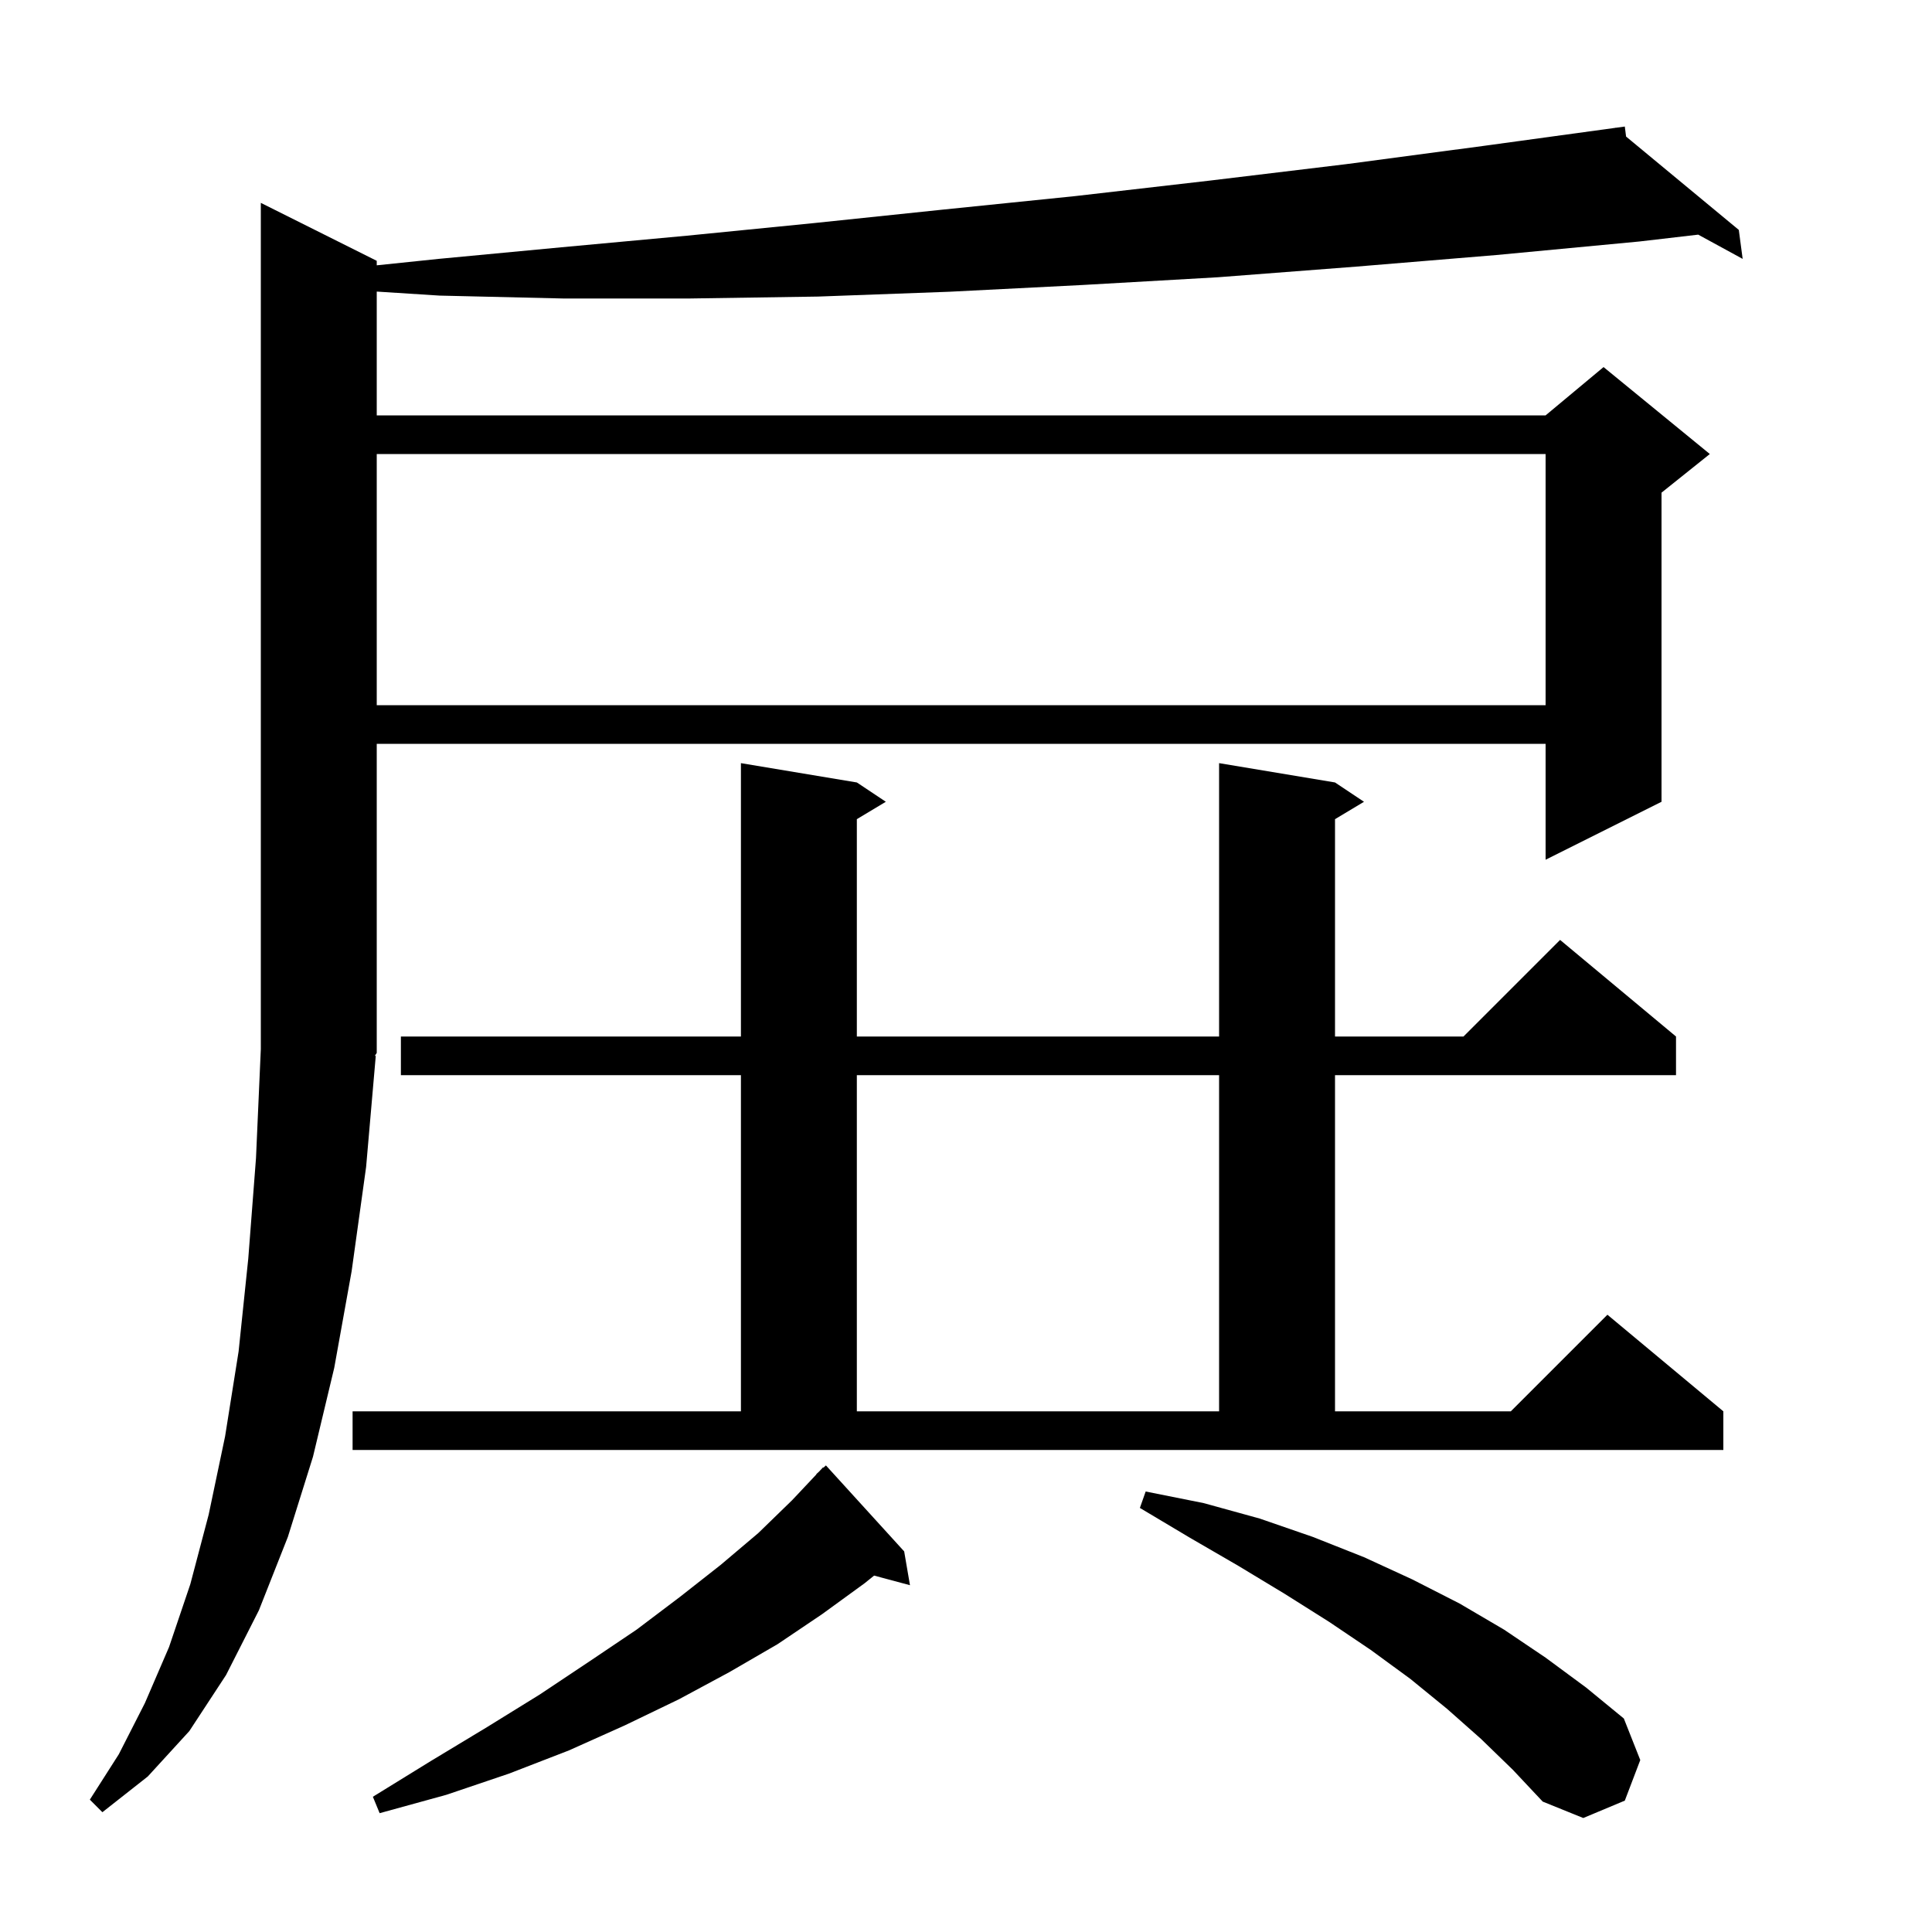 <svg xmlns="http://www.w3.org/2000/svg" xmlns:xlink="http://www.w3.org/1999/xlink" version="1.1" baseProfile="full" viewBox="0 0 200 200" width="200" height="200"><g fill="currentColor"><path d="M 153.3 180.0 L 149.8 176.9 L 146.0 173.8 L 141.9 170.8 L 137.6 167.9 L 133.0 165.0 L 128.2 162.1 L 123.2 159.2 L 118.0 156.1 L 118.6 154.4 L 124.6 155.6 L 130.4 157.2 L 135.9 159.1 L 141.2 161.2 L 146.2 163.5 L 151.1 166.0 L 155.7 168.7 L 160.0 171.6 L 164.2 174.7 L 168.1 177.9 L 169.8 182.2 L 168.2 186.4 L 163.9 188.2 L 159.7 186.5 L 156.6 183.2 Z M 93.6 160.6 L 94.2 164.1 L 90.487 163.105 L 89.5 163.9 L 85.1 167.1 L 80.5 170.2 L 75.5 173.1 L 70.3 175.9 L 64.7 178.6 L 58.9 181.2 L 52.7 183.6 L 46.2 185.8 L 39.3 187.7 L 38.6 186.0 L 44.6 182.3 L 50.4 178.8 L 55.9 175.4 L 61.0 172.0 L 65.9 168.7 L 70.4 165.3 L 74.6 162.0 L 78.5 158.7 L 82.0 155.3 L 84.523 152.62 L 84.5 152.6 L 84.769 152.358 L 85.2 151.9 L 85.236 151.937 L 85.5 151.7 Z M 38.9 109.3 L 37.9 120.8 L 36.4 131.6 L 34.6 141.6 L 32.4 150.8 L 29.8 159.1 L 26.8 166.7 L 23.4 173.4 L 19.6 179.2 L 15.3 183.9 L 10.6 187.6 L 9.3 186.3 L 12.3 181.6 L 15.0 176.3 L 17.5 170.5 L 19.7 164.0 L 21.6 156.8 L 23.3 148.7 L 24.7 139.9 L 25.7 130.3 L 26.5 119.9 L 27.0 108.6 L 27.0 21.0 L 39.0 27.0 L 39.0 27.466 L 45.4 26.8 L 58.1 25.6 L 71.1 24.4 L 84.2 23.1 L 97.6 21.7 L 111.3 20.3 L 125.2 18.7 L 139.3 17.0 L 153.6 15.1 L 167.208 13.236 L 167.2 13.2 L 167.238 13.232 L 168.2 13.1 L 168.331 14.136 L 180.0 23.8 L 180.4 26.8 L 175.798 24.29 L 169.7 25.0 L 154.9 26.4 L 140.4 27.6 L 126.1 28.7 L 112.1 29.5 L 98.3 30.2 L 84.7 30.7 L 71.4 30.9 L 58.3 30.9 L 45.5 30.6 L 39.0 30.184 L 39.0 43.0 L 160.0 43.0 L 166.0 38.0 L 177.0 47.0 L 172.0 51.0 L 172.0 83.0 L 160.0 89.0 L 160.0 77.0 L 39.0 77.0 L 39.0 109.0 L 38.804 109.294 Z M 36.5 146.1 L 76.7 146.1 L 76.7 111.3 L 41.5 111.3 L 41.5 107.3 L 76.7 107.3 L 76.7 79.0 L 88.7 81.0 L 91.7 83.0 L 88.7 84.8 L 88.7 107.3 L 126.2 107.3 L 126.2 79.0 L 138.2 81.0 L 141.2 83.0 L 138.2 84.8 L 138.2 107.3 L 151.5 107.3 L 161.5 97.3 L 173.5 107.3 L 173.5 111.3 L 138.2 111.3 L 138.2 146.1 L 156.4 146.1 L 166.4 136.1 L 178.4 146.1 L 178.4 150.1 L 36.5 150.1 Z M 88.7 111.3 L 88.7 146.1 L 126.2 146.1 L 126.2 111.3 Z M 39.0 47.0 L 39.0 73.0 L 160.0 73.0 L 160.0 47.0 Z "/></g></svg>